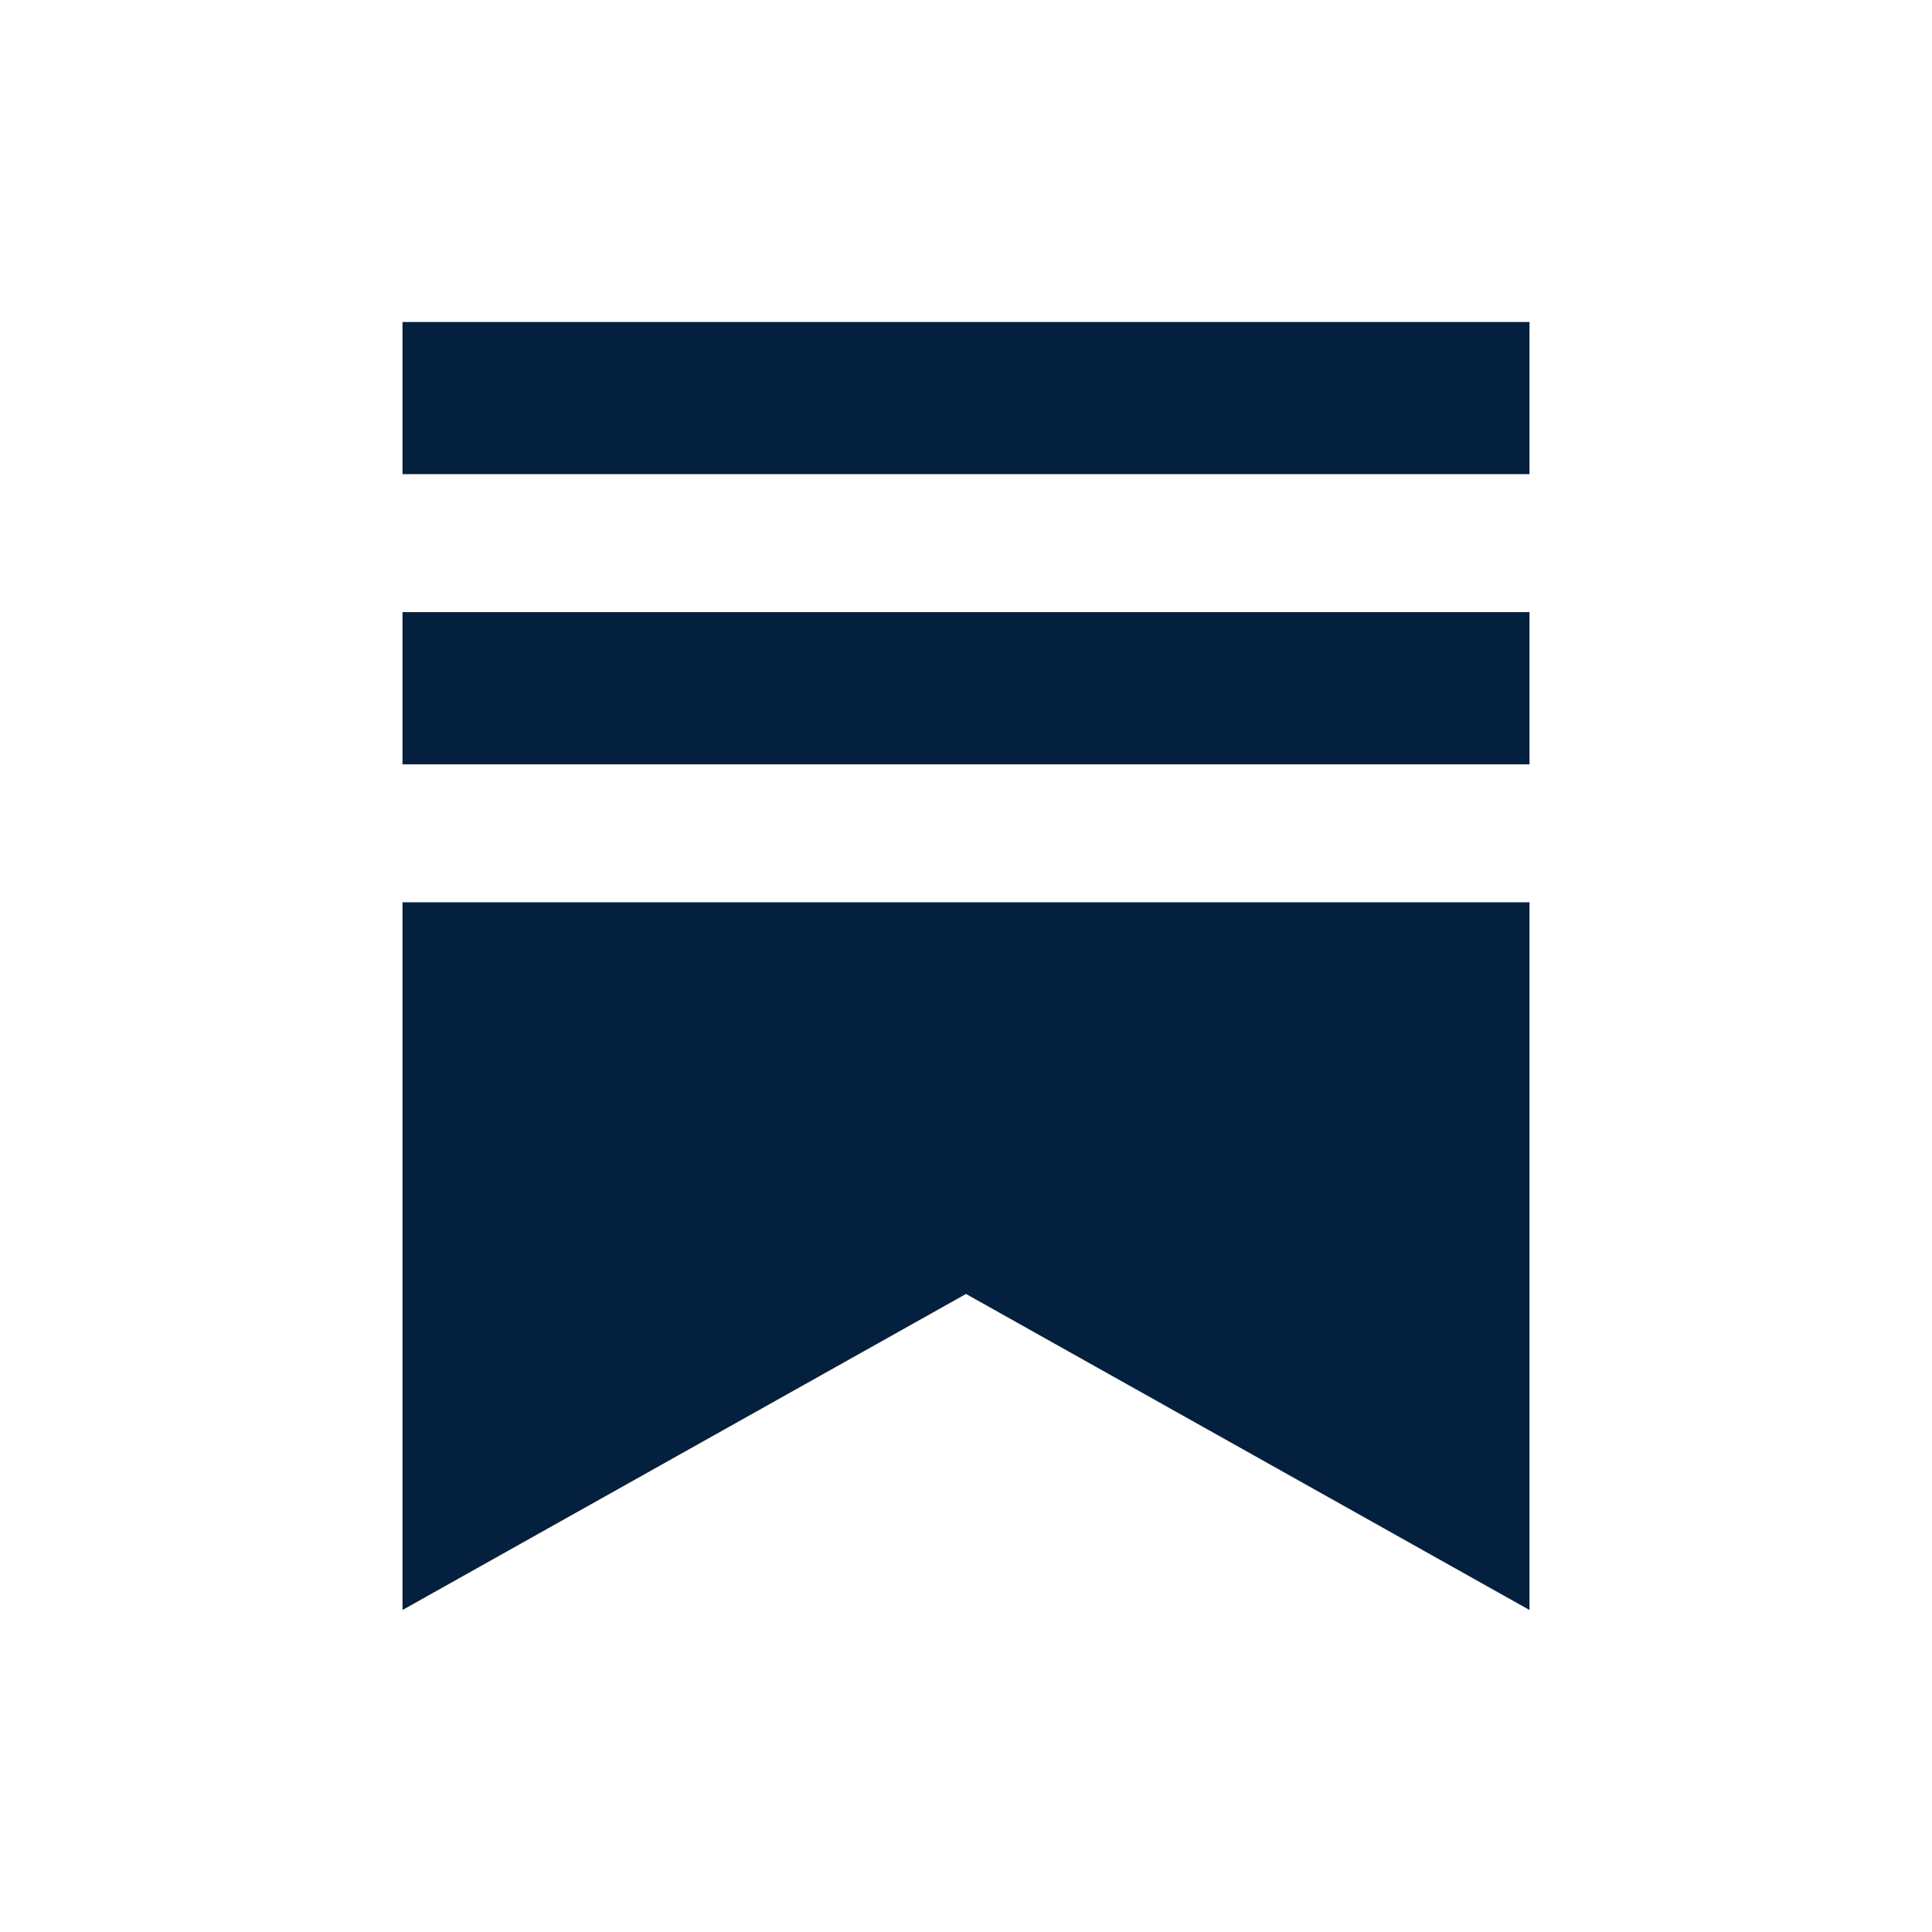 <svg width="24" height="24" viewBox="0 0 24 24" fill="none" xmlns="http://www.w3.org/2000/svg">
<path d="M19 7.604H5V9.495H19V7.604ZM5 11.208V20L12 16.074L19 20V11.208H5ZM19 4H5V5.89H19V4Z" fill="#04203F"/>
</svg>
